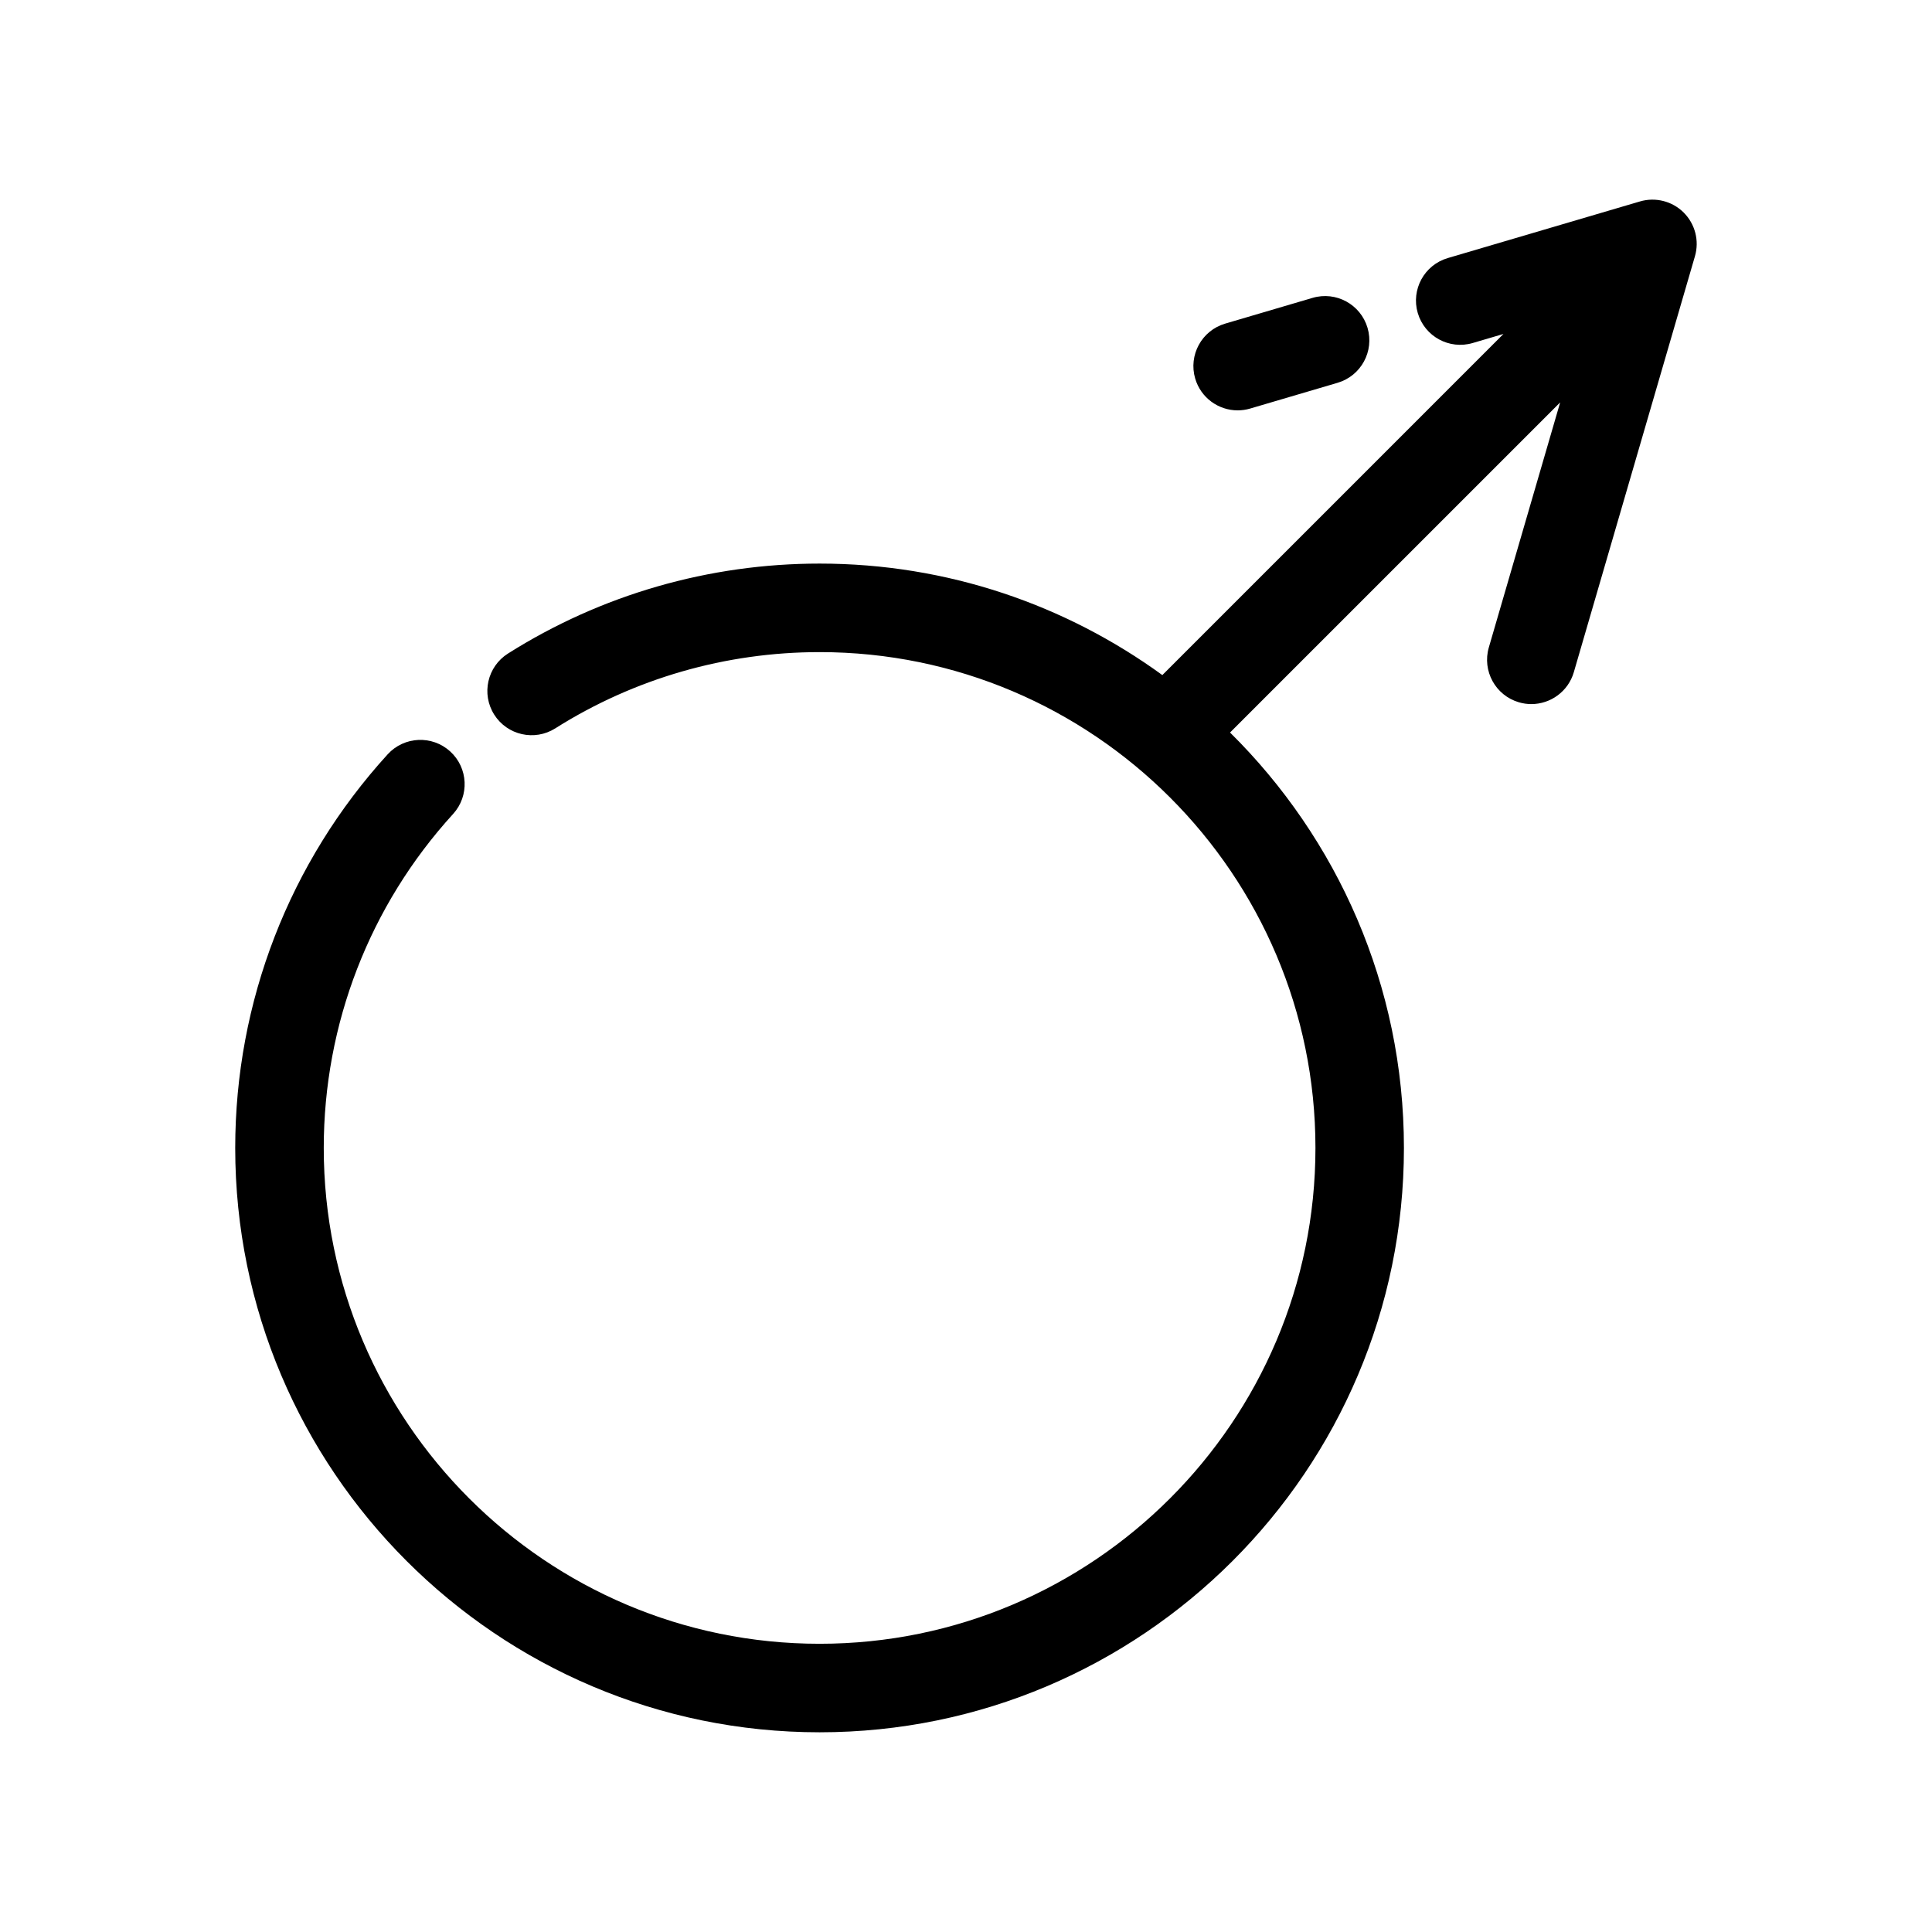<?xml version="1.0" encoding="UTF-8"?>
<!-- Uploaded to: ICON Repo, www.svgrepo.com, Generator: ICON Repo Mixer Tools -->
<svg fill="#000000" width="800px" height="800px" version="1.1" viewBox="144 144 512 512" xmlns="http://www.w3.org/2000/svg">
 <path d="m460.74 244.33c-1.828-6.215 1.723-12.734 7.941-14.566l23.164-6.824c6.215-1.832 12.734 1.727 14.566 7.941 1.828 6.215-1.723 12.734-7.941 14.566l-23.164 6.824c-1.105 0.324-2.223 0.48-3.316 0.48-5.07 0-9.746-3.312-11.25-8.422zm129.46-44c-3.039-3.027-7.488-4.152-11.594-2.945l-50.941 15.008c-6.219 1.832-9.77 8.355-7.941 14.566 1.832 6.215 8.344 9.773 14.566 7.941l8.141-2.398-90.398 90.402c-25.535-18.562-56.918-29.547-90.828-29.547-29.336 0-57.895 8.242-82.586 23.84-5.477 3.461-7.113 10.703-3.652 16.18 3.461 5.477 10.707 7.102 16.18 3.652 20.938-13.223 45.164-20.211 70.059-20.211 72.457 0 131.4 58.945 131.4 131.4-0.004 72.453-58.949 131.4-131.41 131.4-72.453 0-131.4-58.949-131.4-131.4 0-32.832 12.172-64.262 34.277-88.504 4.363-4.789 4.023-12.207-0.766-16.574-4.793-4.363-12.207-4.019-16.574 0.766-26.051 28.574-40.398 65.617-40.398 104.31 0 85.391 69.473 154.86 154.86 154.86s154.86-69.473 154.86-154.86c0-43.027-17.652-82-46.082-110.09l87.488-87.488-18.906 64.938c-1.809 6.223 1.766 12.734 7.981 14.543 1.094 0.32 2.199 0.473 3.285 0.473 5.082 0 9.766-3.332 11.258-8.453l32.094-110.22c1.203-4.121 0.059-8.559-2.981-11.59z"/>
</svg>